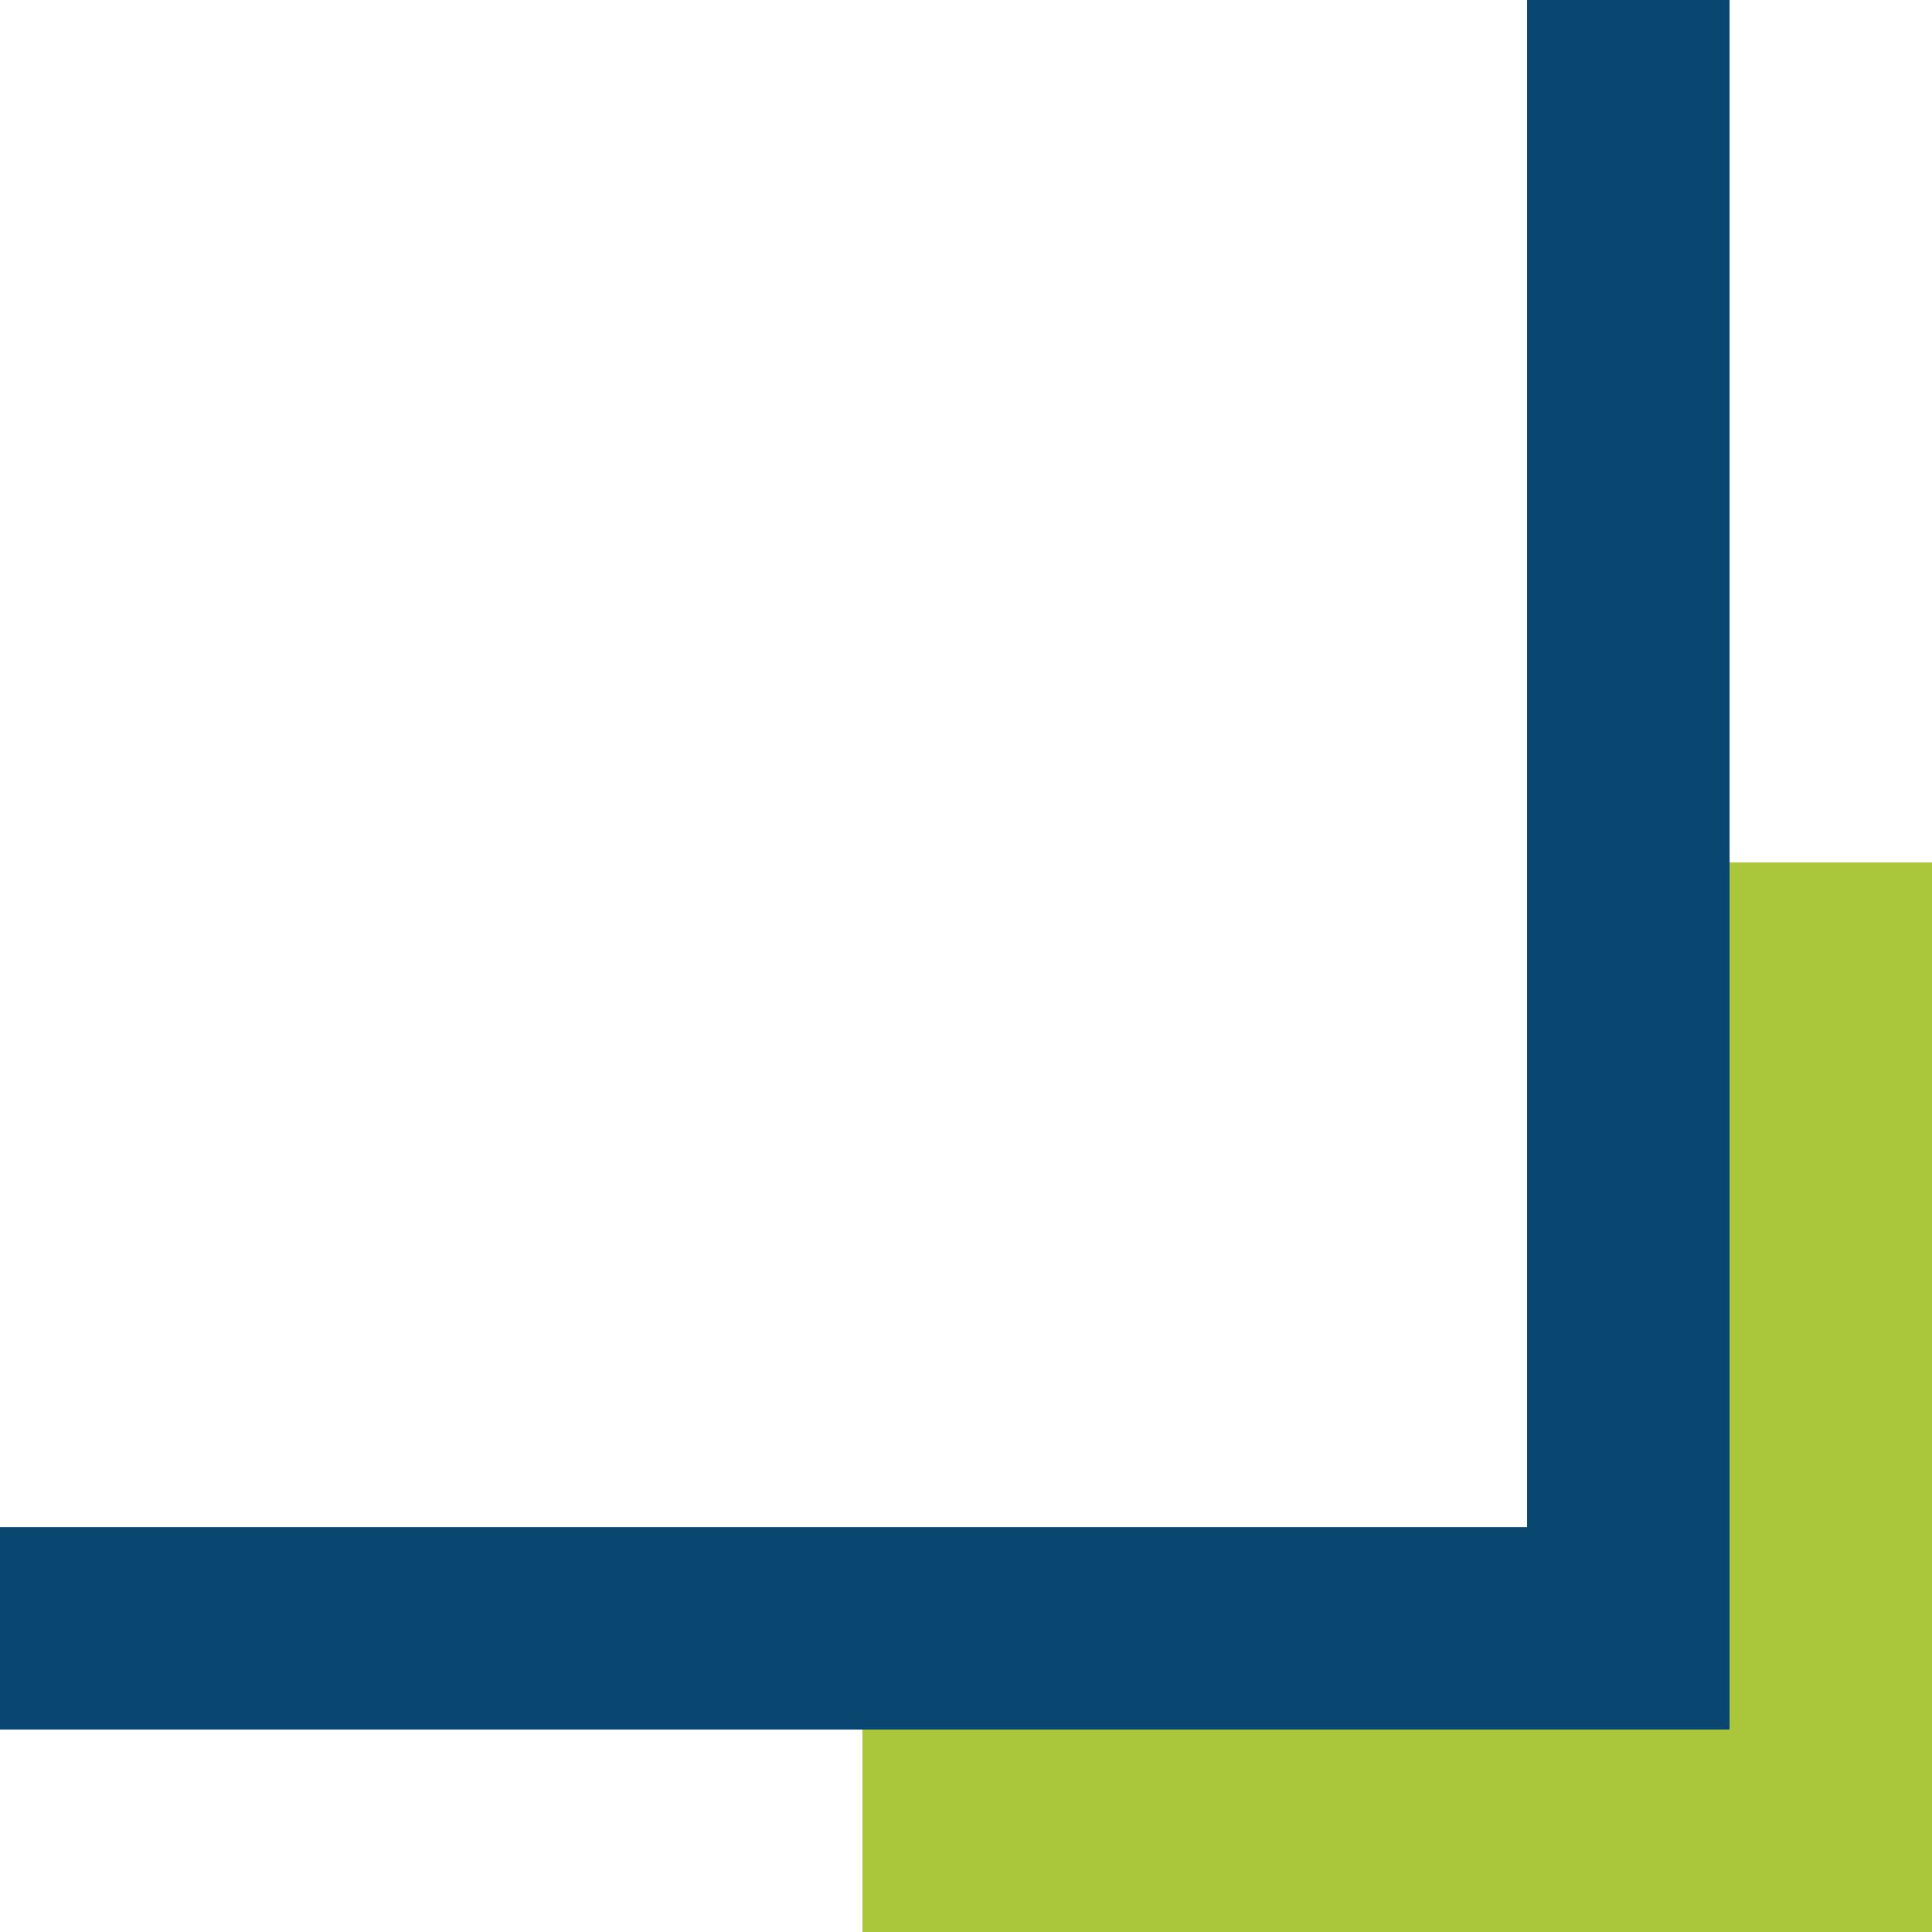 <?xml version="1.0" encoding="UTF-8"?>
<svg id="Ebene_1" data-name="Ebene 1" xmlns="http://www.w3.org/2000/svg" viewBox="0 0 220 220">
  <defs>
    <style>
      .cls-1 {
        fill: #094670;
      }

      .cls-1, .cls-2 {
        stroke-width: 0px;
      }

      .cls-2 {
        fill: #aac73b;
      }
    </style>
  </defs>
  <g id="Gruppe_569" data-name="Gruppe 569">
    <polygon class="cls-2" points="196.95 98.21 196.95 196.94 98.21 196.94 98.21 220 196.95 220 220 220 220 196.94 220 98.21 196.95 98.21"/>
    <polygon class="cls-1" points="196.95 173.9 196.95 173.9 196.95 0 173.89 0 173.89 173.9 0 173.9 0 196.95 173.89 196.95 173.89 196.95 196.95 196.95 196.95 196.95 196.95 196.95 196.95 173.9"/>
  </g>
</svg>